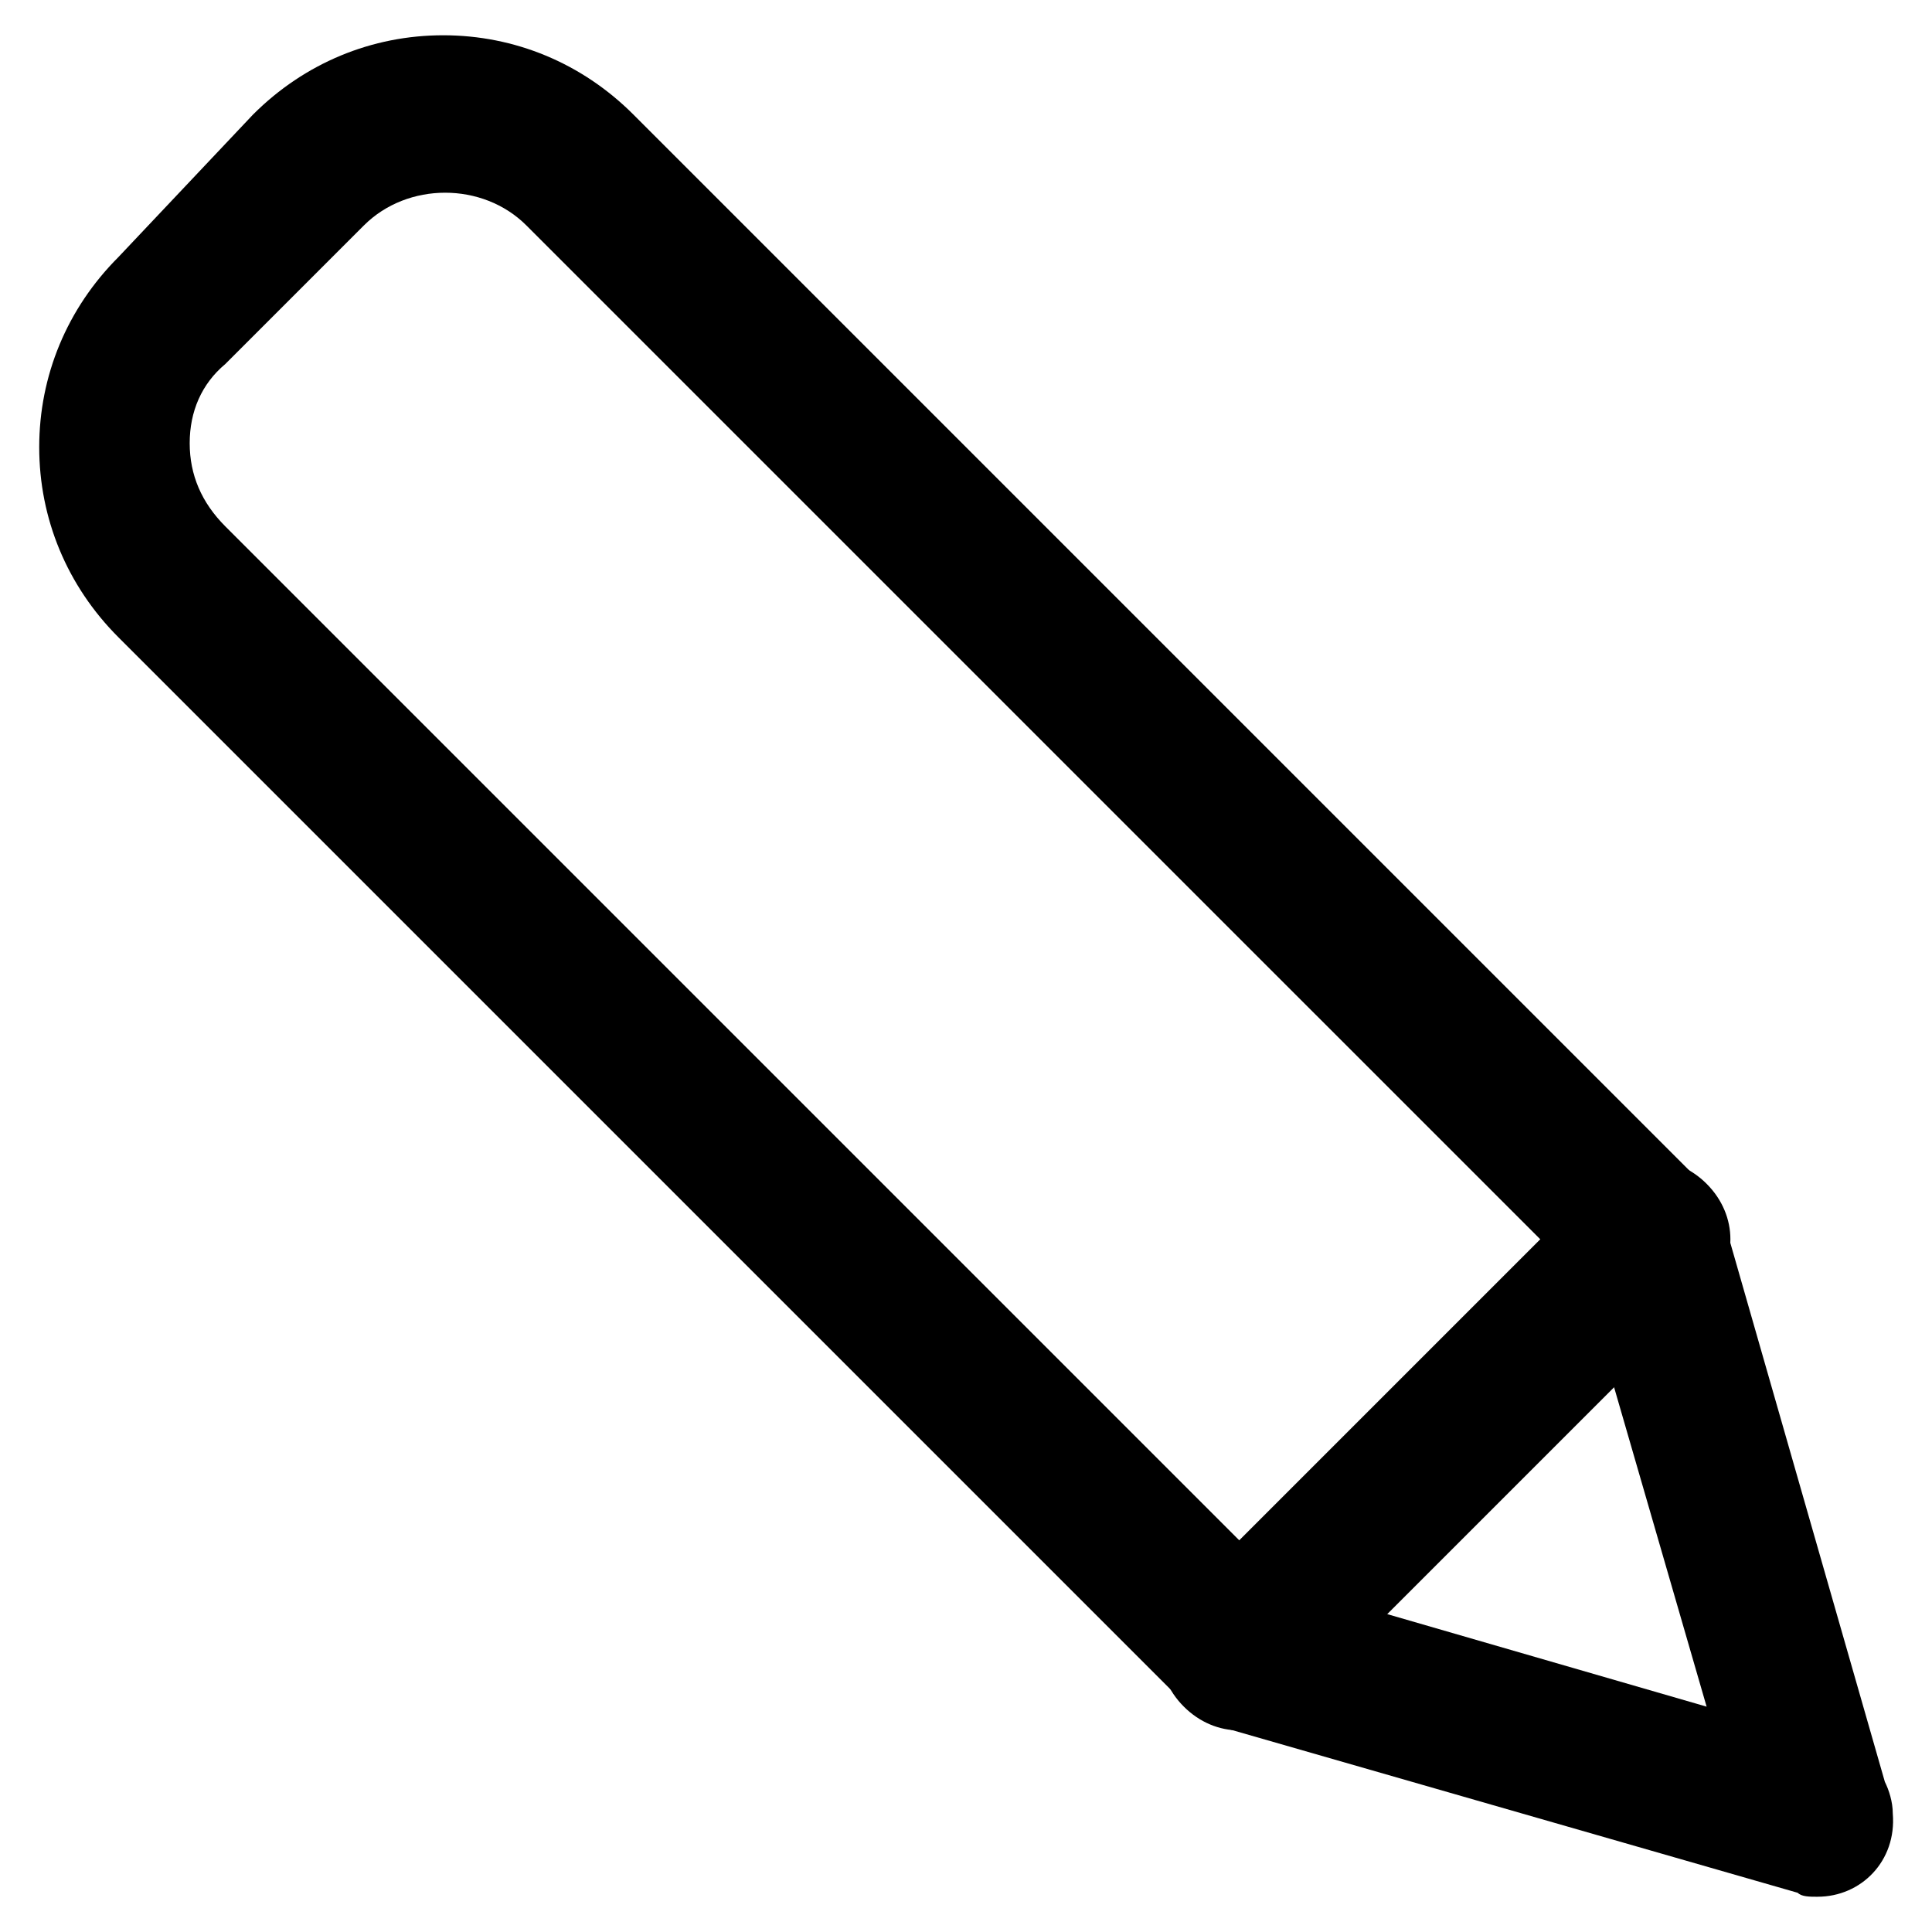 <?xml version="1.0" encoding="UTF-8"?>
<!-- Uploaded to: SVG Repo, www.svgrepo.com, Generator: SVG Repo Mixer Tools -->
<svg fill="#000000" width="800px" height="800px" version="1.1" viewBox="144 144 512 512" xmlns="http://www.w3.org/2000/svg">
 <g>
  <path d="m625.66 646.66c-2.098 0-4.199 0-5.246-1.051l-153.24-44.082c-3.148-1.051-6.297-3.148-8.398-5.246l-283.39-283.39c-13.645-13.645-20.992-31.488-20.992-50.383s7.348-36.734 20.992-50.383l35.688-37.785c13.645-13.645 31.488-20.992 50.383-20.992s36.734 7.348 50.383 20.992l283.39 283.39c2.098 2.098 4.199 5.246 5.246 8.398l43.035 150.09c1.051 2.098 2.098 5.246 2.098 8.398 1.047 12.59-8.402 22.039-19.945 22.039zm-141.7-82.918 112.31 32.539-32.535-112.31-280.25-280.24c-11.547-11.547-31.488-11.547-43.035 0l-36.734 36.734c-6.297 5.25-9.445 12.598-9.445 20.992 0 8.398 3.148 15.742 9.445 22.043z"/>
  <path d="m472.42 602.57c-5.246 0-10.496-2.098-14.695-6.297-8.398-8.398-8.398-20.992 0-29.391l109.16-109.16c8.398-8.398 20.992-8.398 29.391 0 8.398 8.398 8.398 20.992 0 29.391l-109.16 109.16c-4.199 4.199-9.449 6.297-14.695 6.297z"/>
 </g>
</svg>